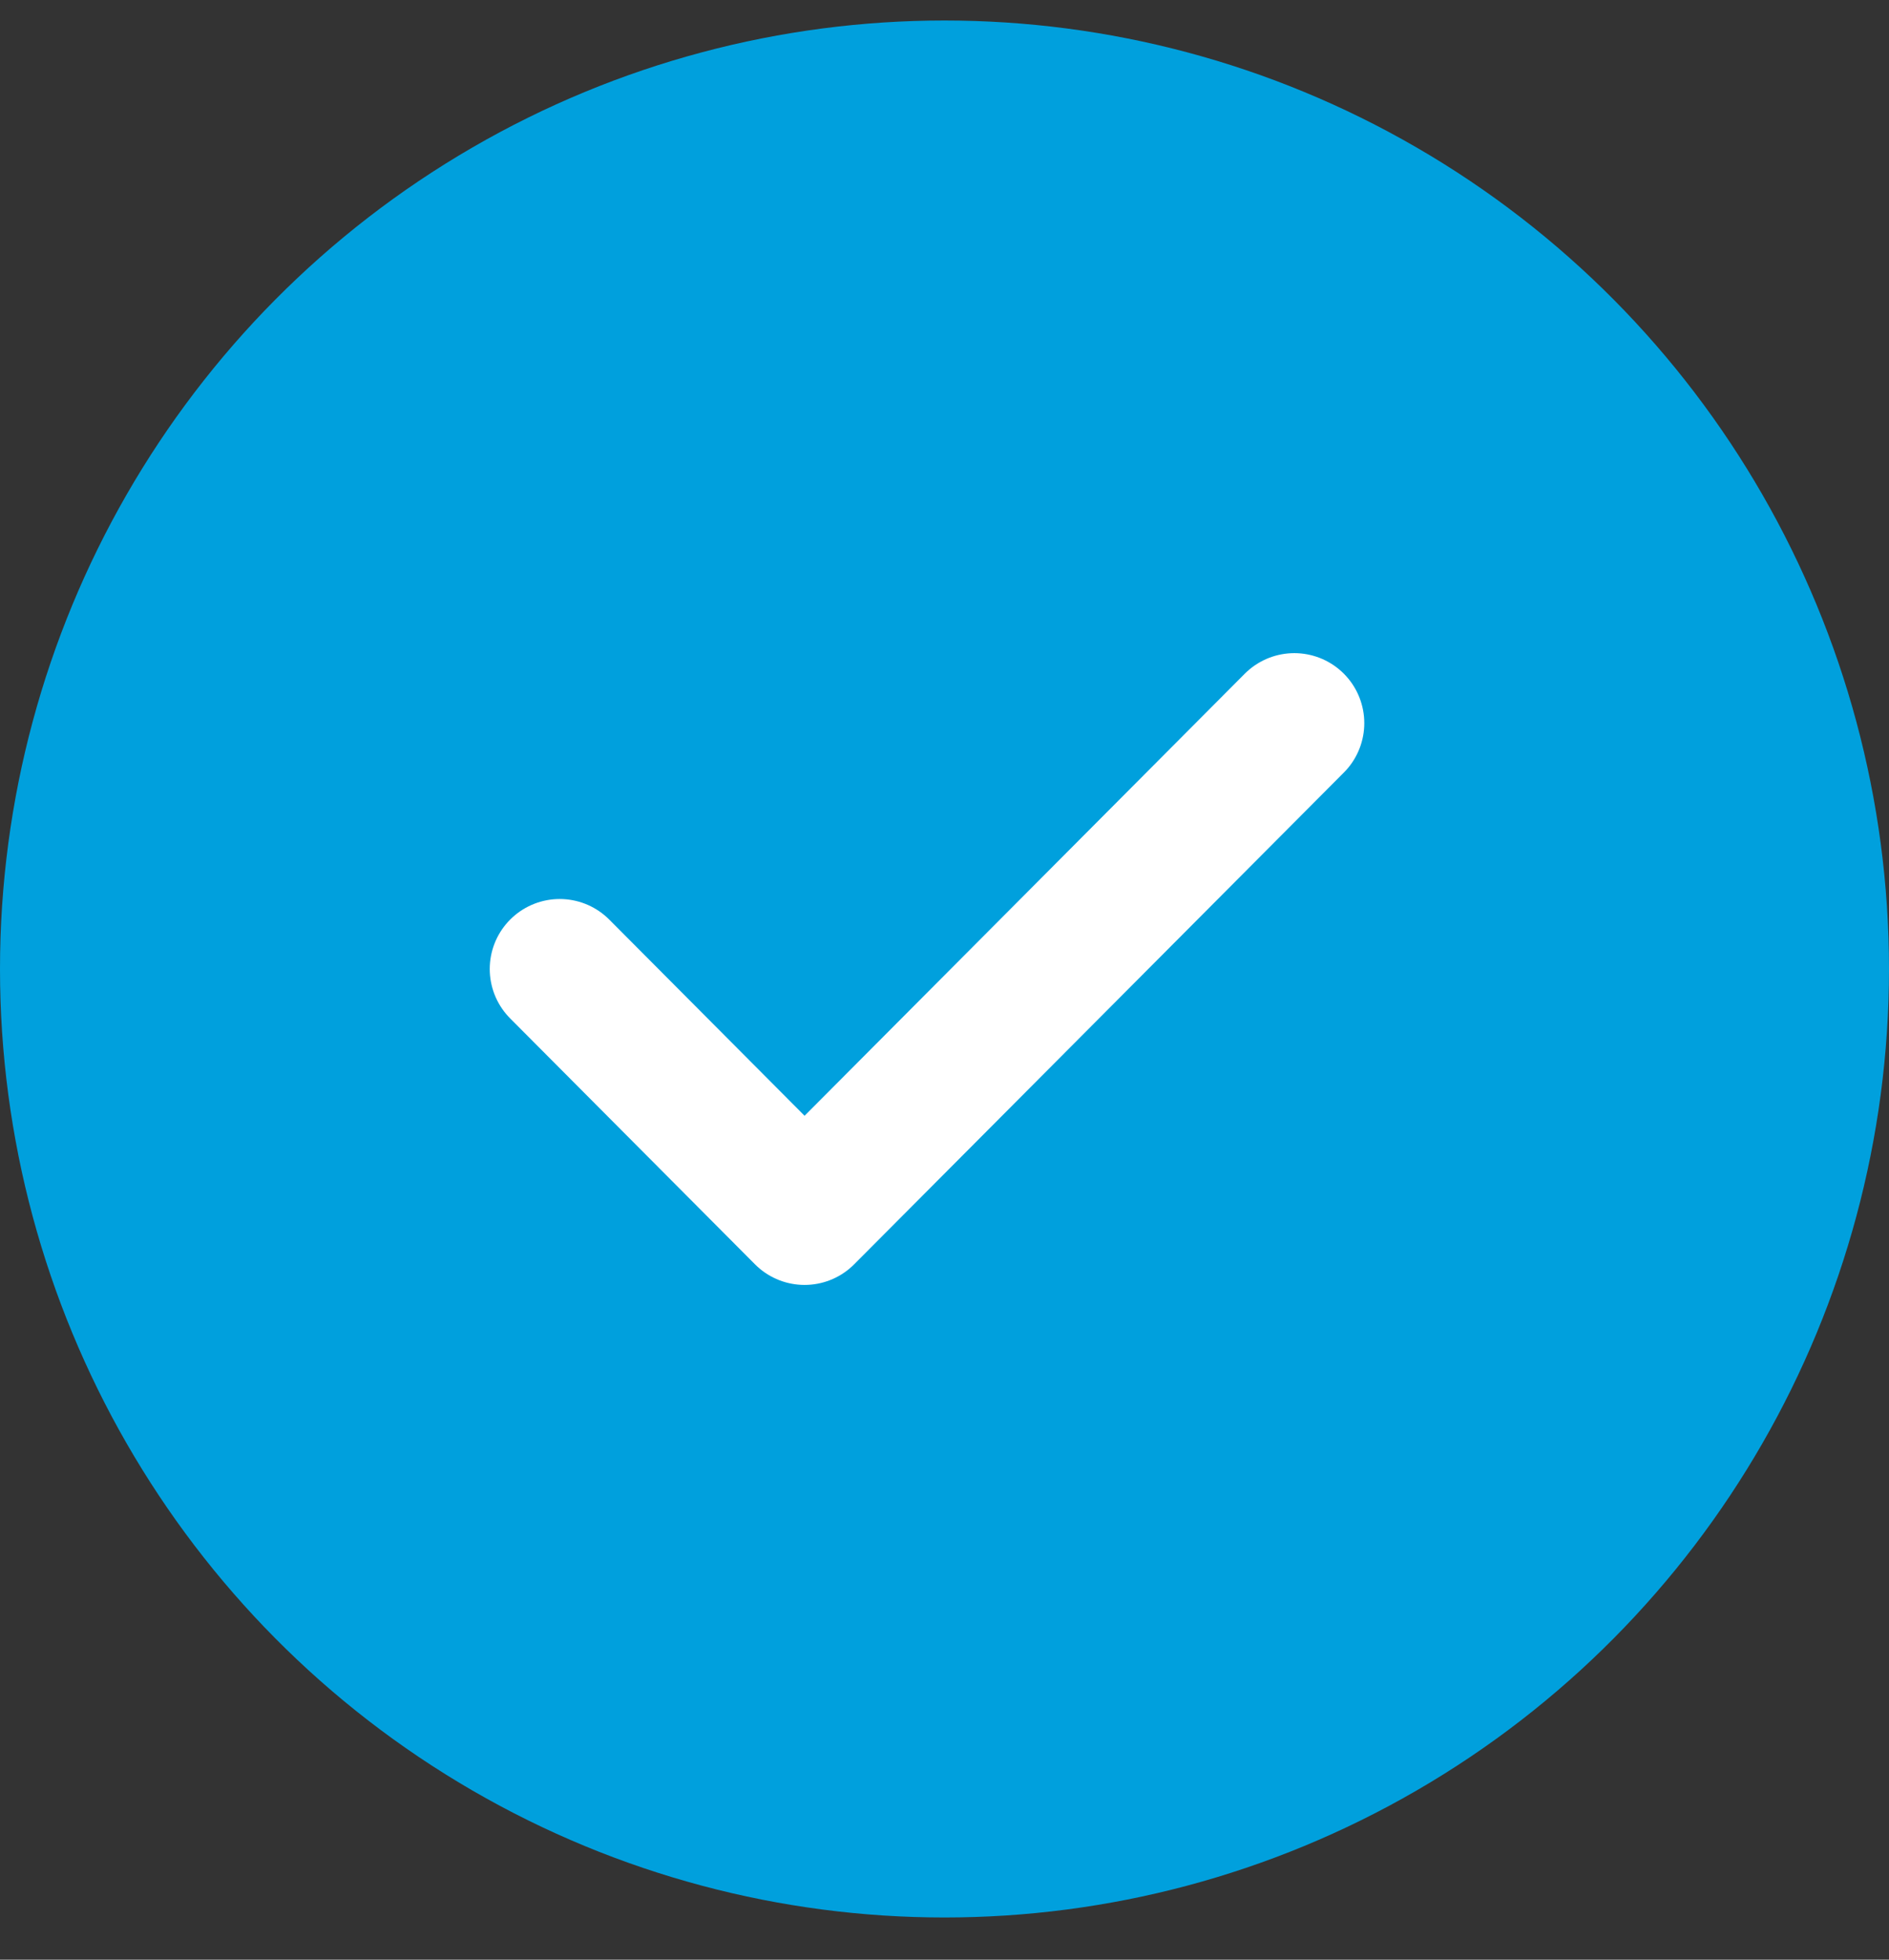 <svg width="27" height="28" viewBox="0 0 27 28" fill="none" xmlns="http://www.w3.org/2000/svg">
<rect x="0" y="0" width="27" height="28" fill="#333333" stroke="none"/>
<ellipse cx="13.5" cy="13.845" rx="13.5" ry="13.552" fill="#00A0DD"/>
<path d="M8 13.845L11.5 17.359L18.5 10.332" stroke="white" stroke-width="2" stroke-linecap="round" stroke-linejoin="round"/>
</svg>
